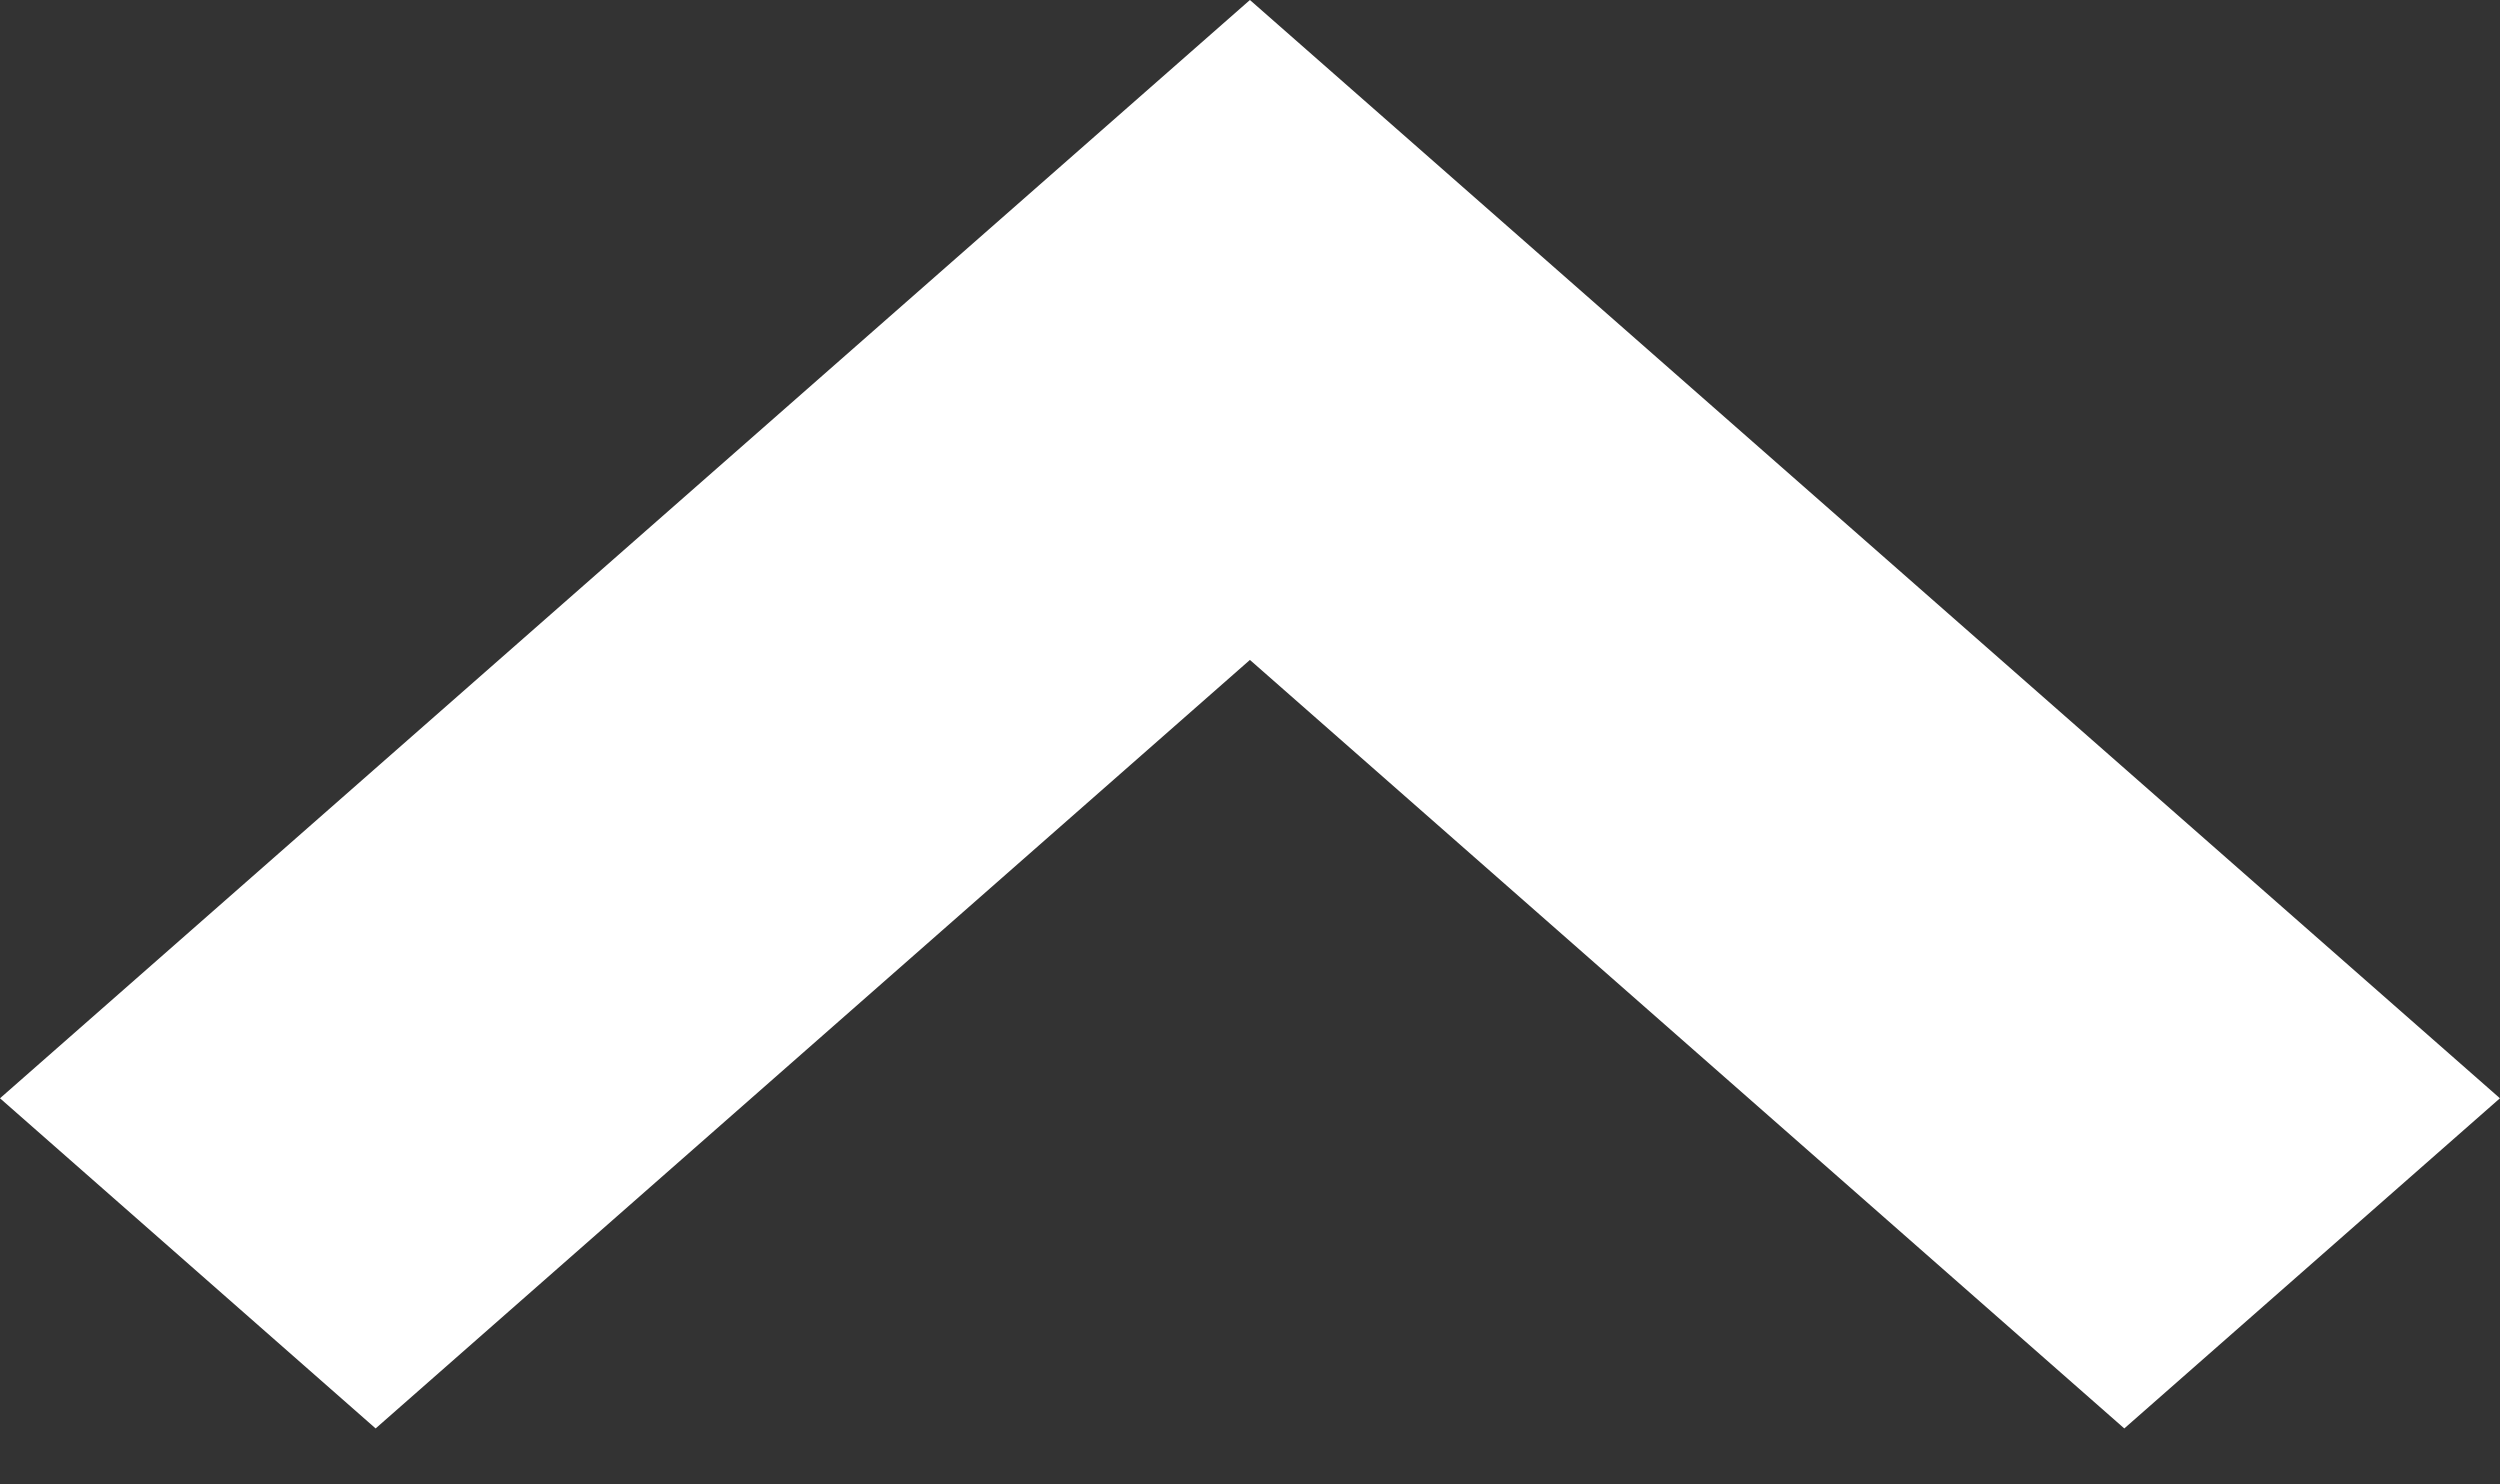<svg width="32" height="19" viewBox="0 0 32 19" fill="none" xmlns="http://www.w3.org/2000/svg">
<rect x="0" y="0" width="32" height="19" fill="#333333" stroke="none"/>
<path d="M15.999 0L0 14.058L4.808 18.284L15.999 8.447L27.191 18.284L31.999 14.058L15.999 0Z" fill="white"/>
</svg>
